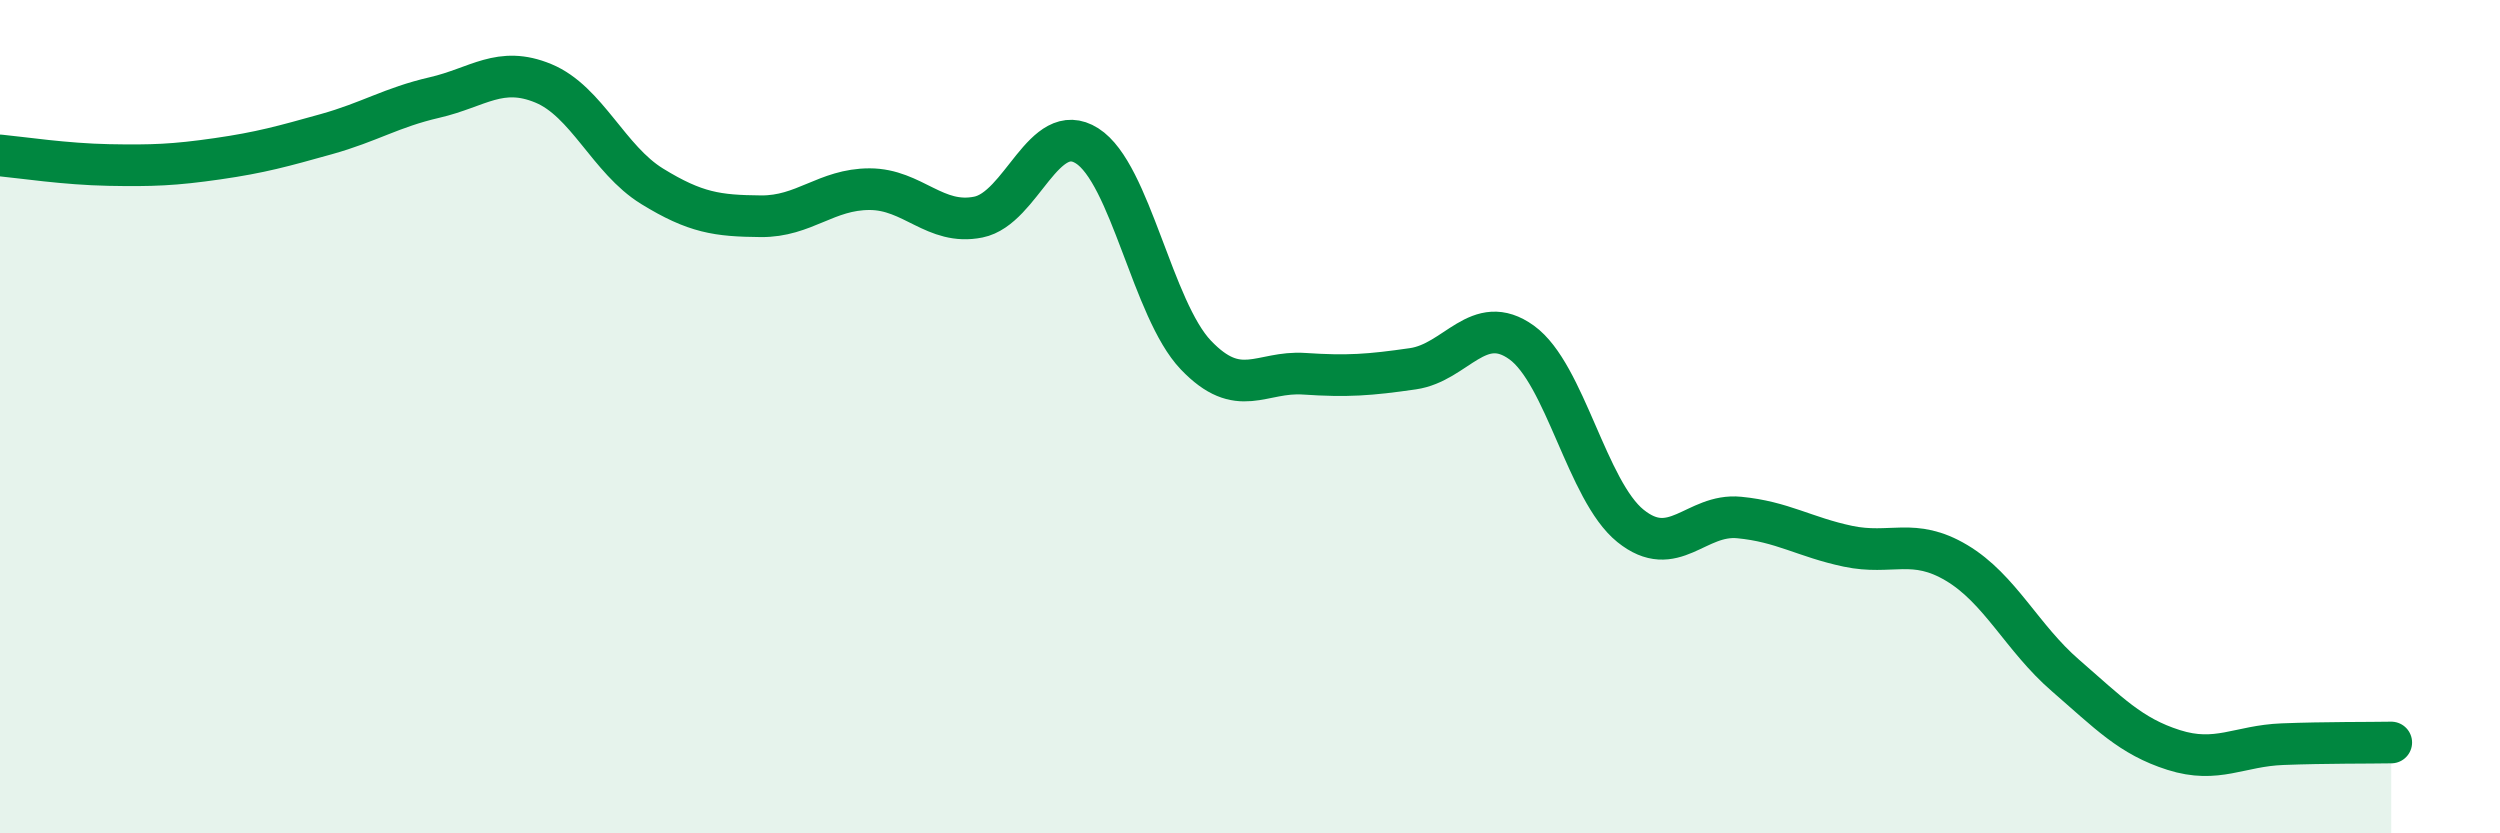 
    <svg width="60" height="20" viewBox="0 0 60 20" xmlns="http://www.w3.org/2000/svg">
      <path
        d="M 0,3.73 C 0.52,3.78 1.57,3.94 2.61,3.96 C 3.65,3.98 4.18,3.96 5.22,3.81 C 6.26,3.66 6.79,3.51 7.83,3.22 C 8.87,2.93 9.39,2.58 10.43,2.34 C 11.47,2.1 12,1.57 13.04,2 C 14.08,2.43 14.61,3.83 15.65,4.47 C 16.69,5.11 17.22,5.18 18.26,5.19 C 19.3,5.2 19.83,4.54 20.87,4.54 C 21.91,4.54 22.44,5.42 23.48,5.21 C 24.52,5 25.05,2.84 26.09,3.5 C 27.13,4.16 27.66,7.43 28.7,8.52 C 29.74,9.61 30.26,8.9 31.3,8.97 C 32.34,9.04 32.87,9 33.91,8.85 C 34.95,8.7 35.48,7.47 36.52,8.22 C 37.56,8.97 38.09,11.78 39.13,12.62 C 40.17,13.46 40.7,12.32 41.74,12.42 C 42.78,12.52 43.31,12.89 44.35,13.11 C 45.39,13.33 45.92,12.89 46.96,13.51 C 48,14.13 48.53,15.31 49.57,16.21 C 50.61,17.11 51.13,17.67 52.17,18 C 53.21,18.33 53.74,17.9 54.78,17.86 C 55.82,17.82 56.87,17.83 57.39,17.82L57.39 20L0 20Z"
        fill="#008740"
        opacity="0.1"
        stroke-linecap="round"
        stroke-linejoin="round"
      />
      <path
        d="M 0,3.73 C 0.52,3.78 1.57,3.94 2.61,3.96 C 3.65,3.98 4.18,3.96 5.22,3.81 C 6.26,3.66 6.79,3.51 7.83,3.22 C 8.87,2.93 9.39,2.58 10.43,2.34 C 11.47,2.1 12,1.57 13.04,2 C 14.08,2.43 14.61,3.83 15.65,4.47 C 16.69,5.11 17.22,5.18 18.26,5.19 C 19.3,5.2 19.83,4.54 20.87,4.54 C 21.91,4.54 22.44,5.42 23.48,5.21 C 24.52,5 25.05,2.84 26.09,3.5 C 27.13,4.16 27.66,7.43 28.7,8.52 C 29.74,9.61 30.26,8.9 31.3,8.97 C 32.34,9.04 32.87,9 33.91,8.85 C 34.95,8.7 35.48,7.47 36.52,8.22 C 37.56,8.97 38.09,11.78 39.13,12.62 C 40.17,13.46 40.7,12.32 41.74,12.42 C 42.78,12.52 43.31,12.89 44.35,13.11 C 45.39,13.33 45.92,12.89 46.96,13.51 C 48,14.13 48.53,15.31 49.57,16.21 C 50.61,17.11 51.13,17.67 52.17,18 C 53.21,18.33 53.74,17.9 54.78,17.86 C 55.82,17.82 56.87,17.83 57.39,17.82"
        stroke="#008740"
        stroke-width="1"
        fill="none"
        stroke-linecap="round"
        stroke-linejoin="round"
      />
    </svg>
  